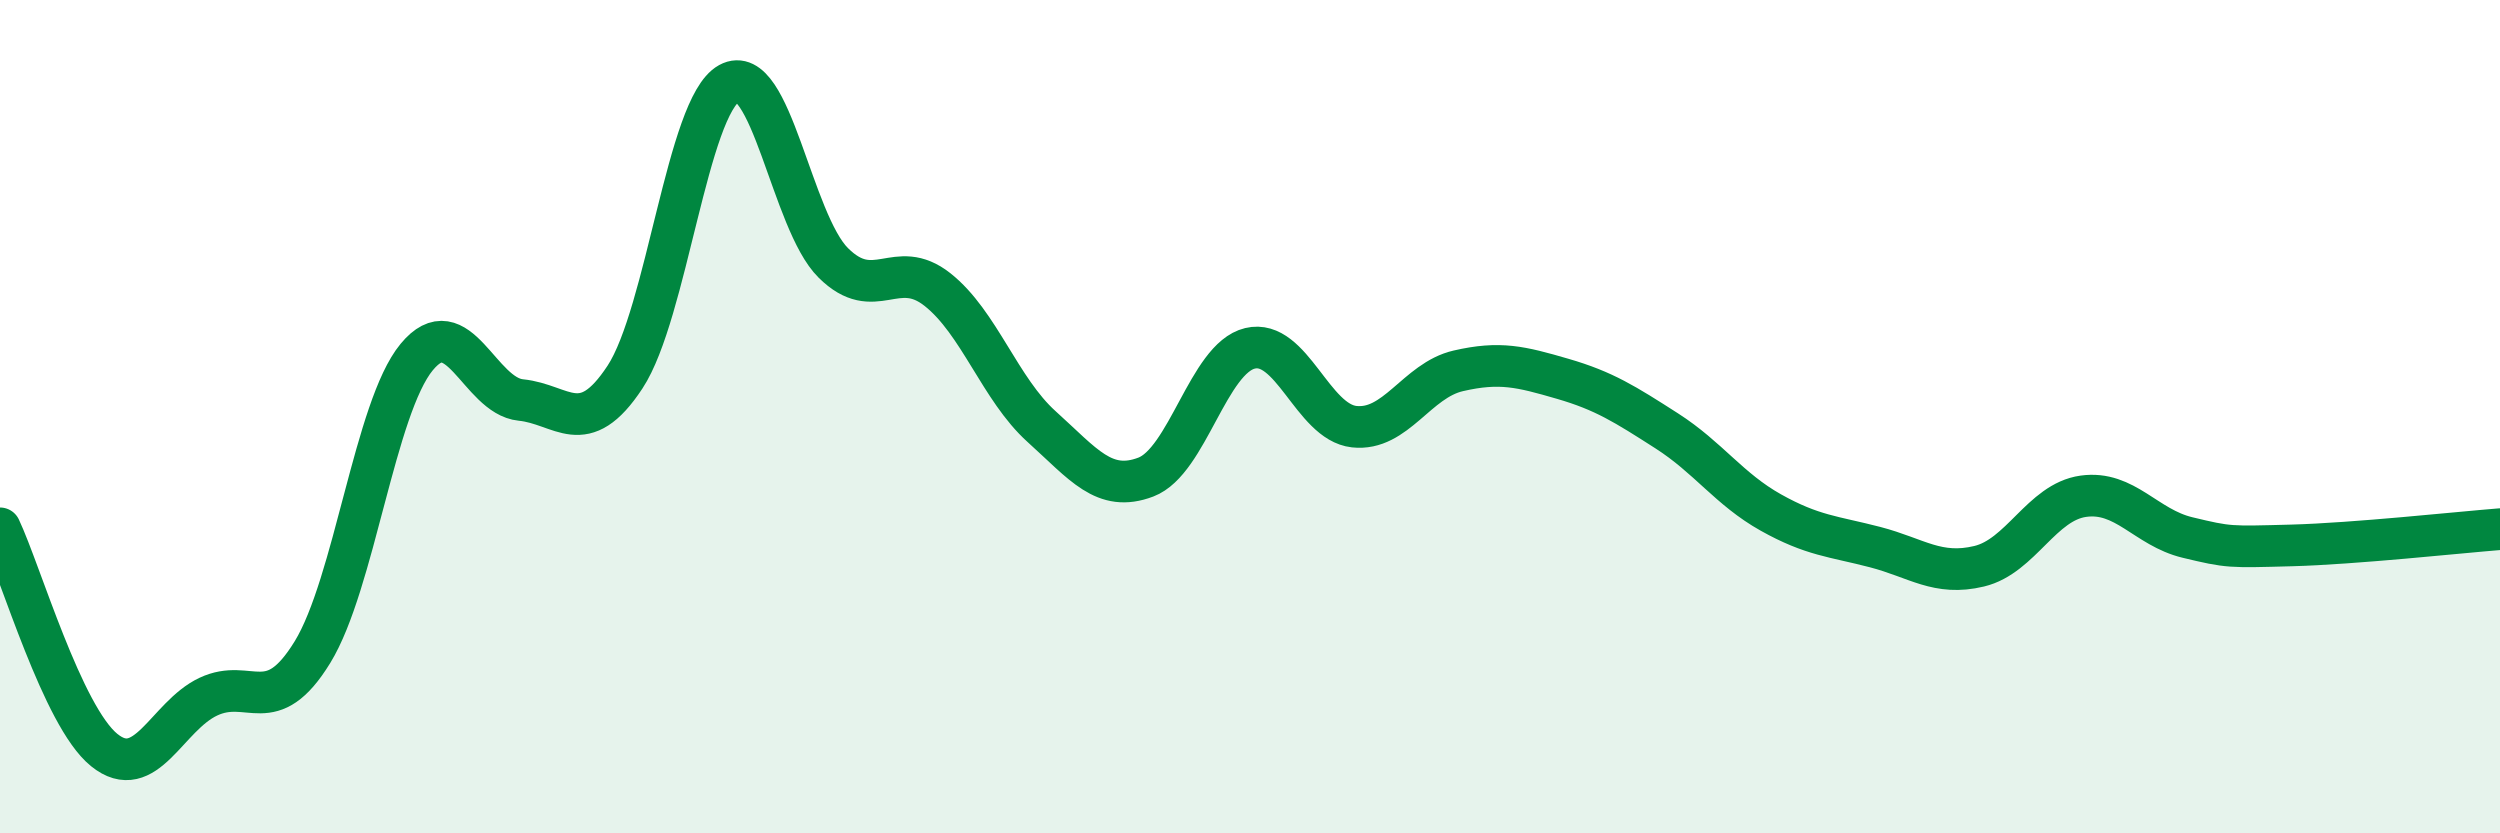 
    <svg width="60" height="20" viewBox="0 0 60 20" xmlns="http://www.w3.org/2000/svg">
      <path
        d="M 0,12.68 C 0.5,13.74 1.5,17.19 2.5,18 C 3.5,18.81 4,17.19 5,16.72 C 6,16.25 6.5,17.28 7.5,15.65 C 8.5,14.02 9,9.78 10,8.57 C 11,7.36 11.5,9.5 12.5,9.6 C 13.5,9.7 14,10.57 15,9.05 C 16,7.53 16.5,2.55 17.5,2 C 18.5,1.45 19,5.32 20,6.31 C 21,7.3 21.5,6.16 22.5,6.95 C 23.5,7.74 24,9.34 25,10.24 C 26,11.14 26.5,11.83 27.5,11.45 C 28.5,11.07 29,8.6 30,8.36 C 31,8.12 31.5,10.13 32.5,10.24 C 33.5,10.35 34,9.13 35,8.9 C 36,8.67 36.5,8.8 37.5,9.09 C 38.5,9.38 39,9.7 40,10.34 C 41,10.98 41.5,11.74 42.5,12.3 C 43.5,12.86 44,12.87 45,13.13 C 46,13.39 46.5,13.83 47.5,13.59 C 48.5,13.35 49,12.05 50,11.91 C 51,11.77 51.5,12.66 52.5,12.9 C 53.5,13.14 53.5,13.13 55,13.09 C 56.5,13.05 59,12.78 60,12.7L60 20L0 20Z"
        fill="#008740"
        opacity="0.1"
        stroke-linecap="round"
        stroke-linejoin="round"
      />
      <path
        d="M 0,12.68 C 0.5,13.74 1.5,17.19 2.5,18 C 3.5,18.81 4,17.19 5,16.72 C 6,16.25 6.5,17.28 7.5,15.65 C 8.5,14.02 9,9.78 10,8.57 C 11,7.36 11.5,9.5 12.5,9.6 C 13.5,9.7 14,10.57 15,9.05 C 16,7.53 16.5,2.55 17.5,2 C 18.5,1.45 19,5.32 20,6.31 C 21,7.3 21.5,6.16 22.5,6.95 C 23.5,7.74 24,9.34 25,10.24 C 26,11.14 26.5,11.83 27.5,11.45 C 28.5,11.07 29,8.6 30,8.36 C 31,8.12 31.5,10.13 32.5,10.24 C 33.5,10.35 34,9.13 35,8.9 C 36,8.67 36.5,8.8 37.5,9.09 C 38.5,9.38 39,9.7 40,10.34 C 41,10.98 41.5,11.74 42.5,12.3 C 43.5,12.86 44,12.87 45,13.13 C 46,13.39 46.5,13.83 47.5,13.59 C 48.5,13.35 49,12.05 50,11.91 C 51,11.77 51.5,12.66 52.5,12.9 C 53.5,13.14 53.5,13.13 55,13.09 C 56.5,13.05 59,12.78 60,12.7"
        stroke="#008740"
        stroke-width="1"
        fill="none"
        stroke-linecap="round"
        stroke-linejoin="round"
      />
    </svg>
  